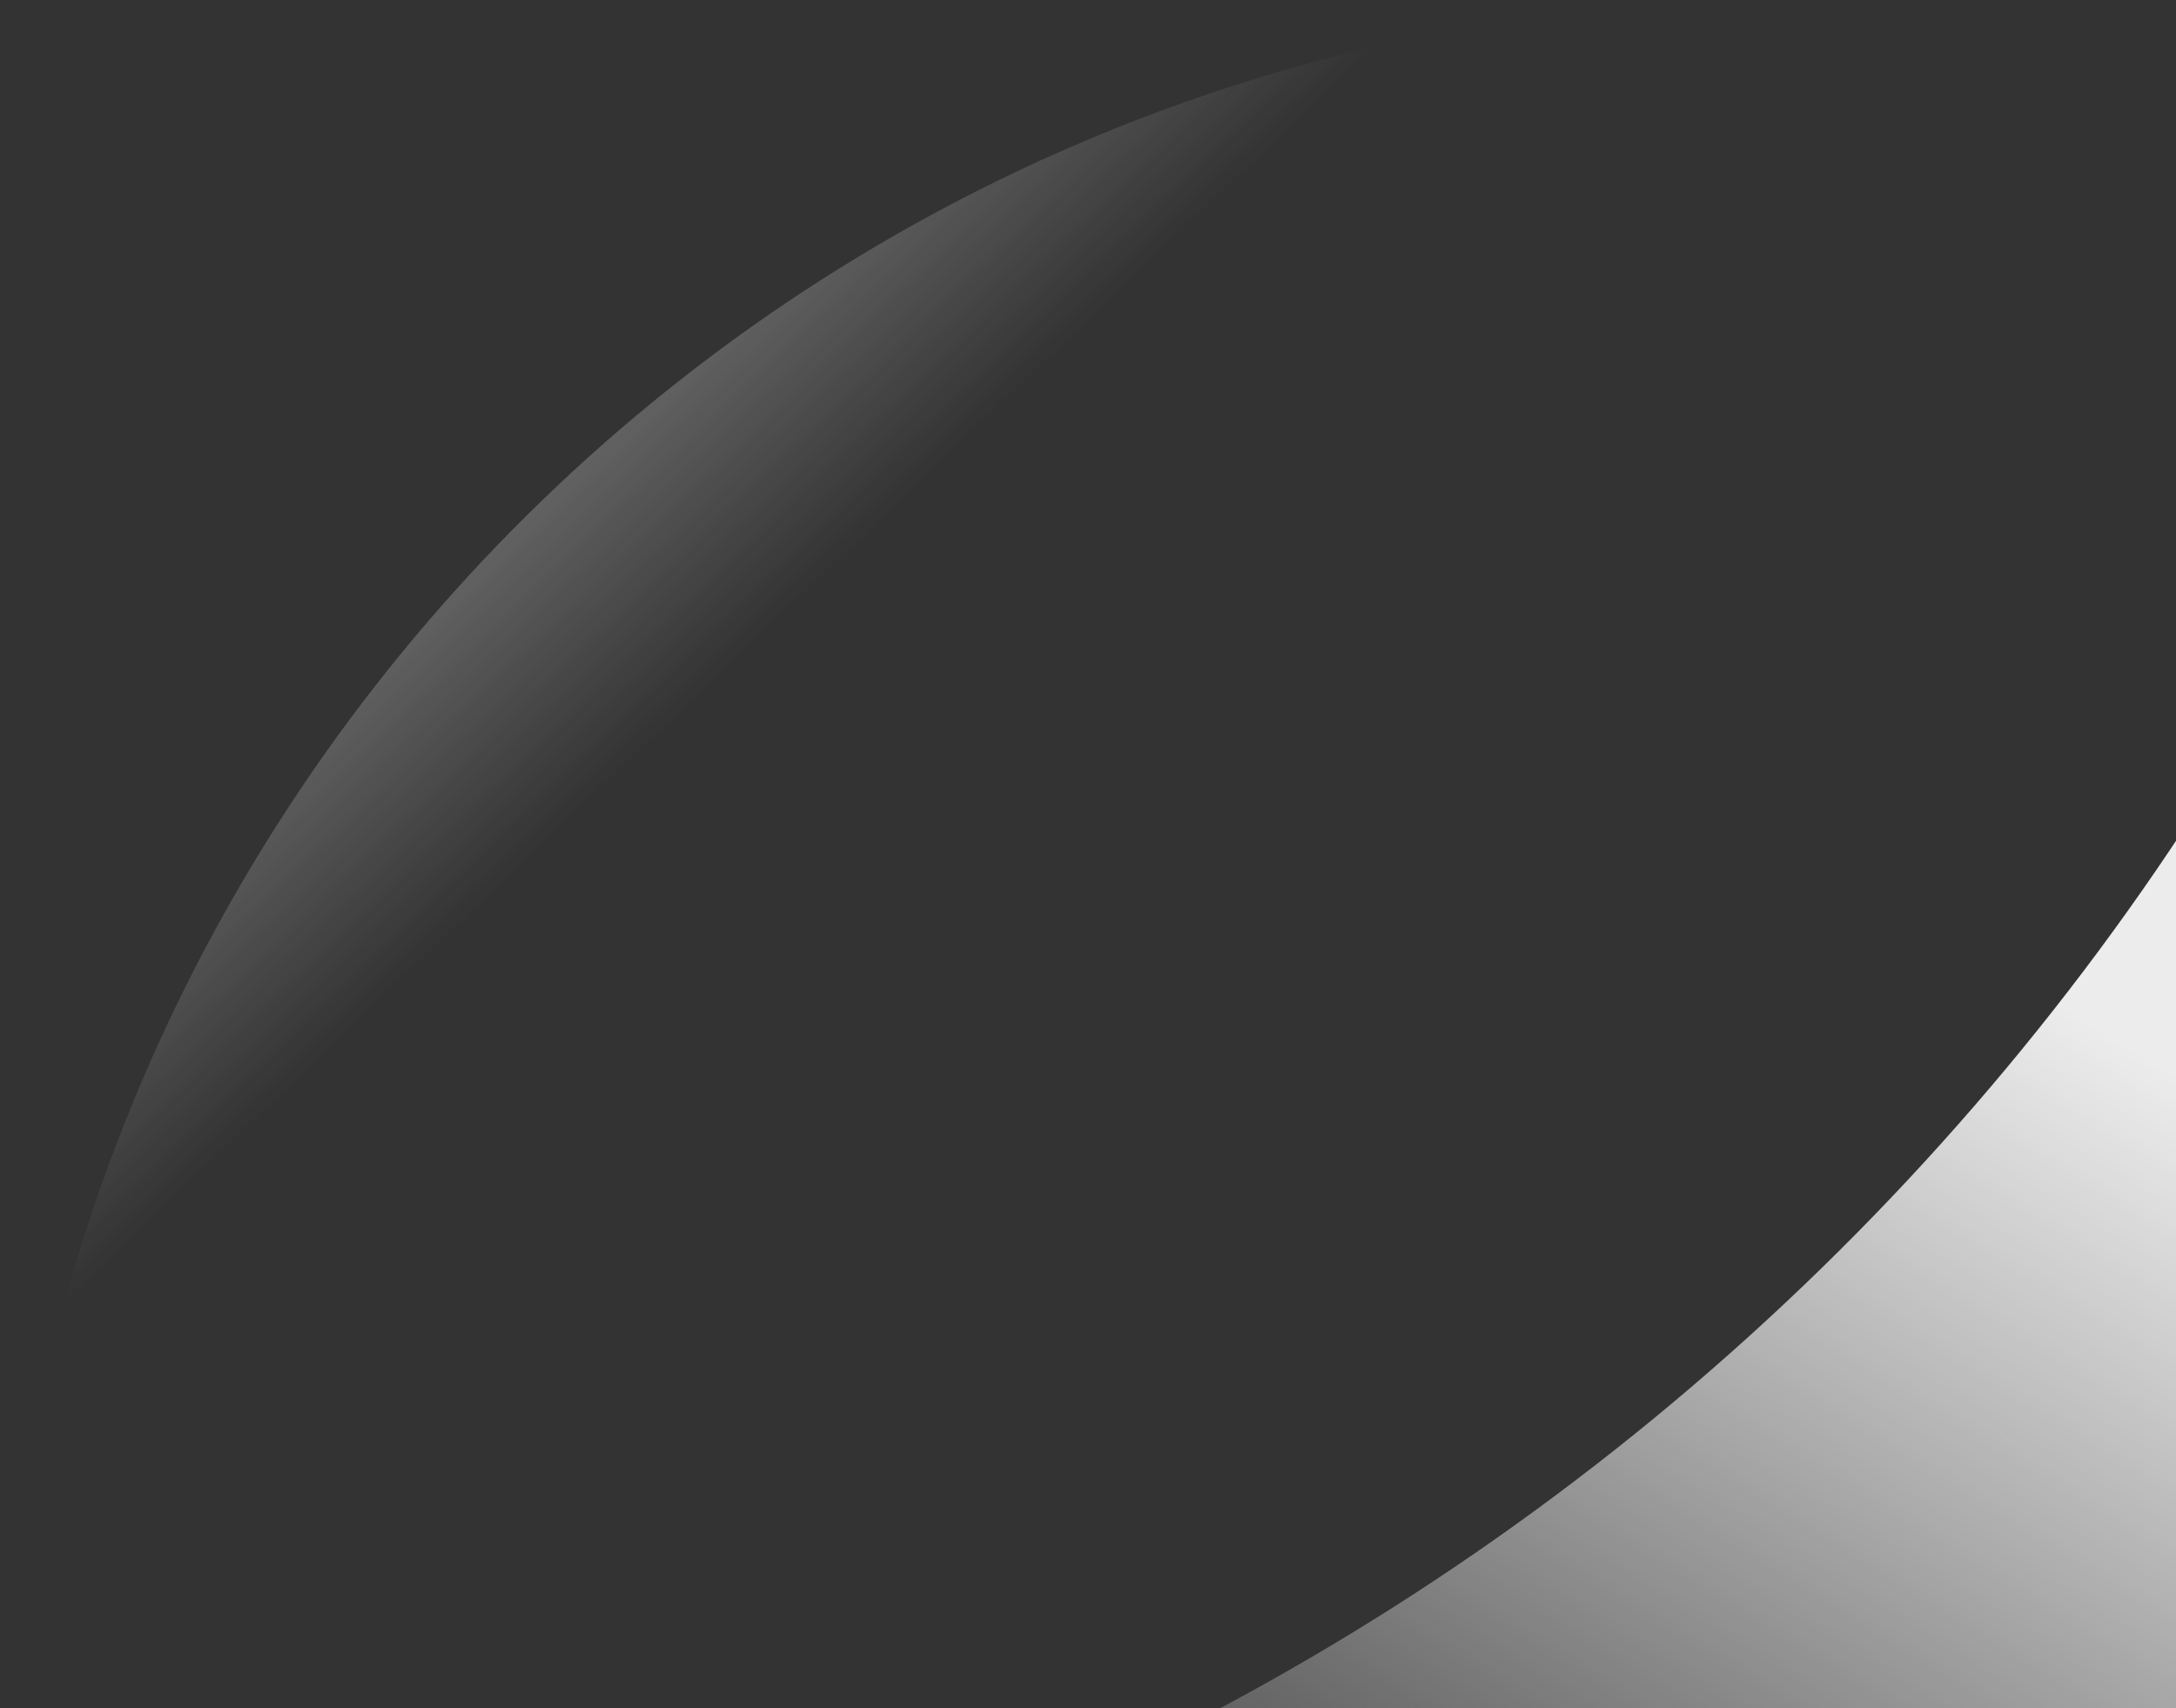 <?xml version="1.0" encoding="utf-8"?>
<!-- Generator: Adobe Illustrator 25.4.1, SVG Export Plug-In . SVG Version: 6.00 Build 0)  -->
<svg version="1.1" id="Layer_1" xmlns="http://www.w3.org/2000/svg" xmlns:xlink="http://www.w3.org/1999/xlink" x="0px" y="0px"
	 viewBox="0 0 1232 967" style="enable-background:new 0 0 1232 967;" xml:space="preserve">
<rect x="0" y="0" width="1232" height="967" fill="#333333" stroke="none"/>
<style type="text/css">
	.st0{fill:url(#SVGID_1_);}
	.st1{fill:url(#SVGID_00000018954352023376531040000001714550053318709416_);}
</style>
<linearGradient id="SVGID_1_" gradientUnits="userSpaceOnUse" x1="91.684" y1="1050.748" x2="475.754" y2="650.184" gradientTransform="matrix(1 0 0 -1 0 968)">
	<stop  offset="0" style="stop-color:#E9E9E9"/>
	<stop  offset="1" style="stop-color:#E9E9E9;stop-opacity:0"/>
</linearGradient>
<path class="st0" d="M1319,49.6V970H0.7C19.8,431.3,463,0.4,1007,0.4C1115.9,0.4,1220.8,17.7,1319,49.6z"/>
<linearGradient id="SVGID_00000078006122574348204170000003886784867924917146_" gradientUnits="userSpaceOnUse" x1="1226.366" y1="362.287" x2="813.548" y2="-305.434" gradientTransform="matrix(1 0 0 -1 0 968)">
	<stop  offset="0" style="stop-color:#ECECEC"/>
	<stop  offset="1" style="stop-color:#F7F7F7;stop-opacity:0"/>
</linearGradient>
<path style="fill:url(#SVGID_00000078006122574348204170000003886784867924917146_);" d="M1315.2,334.7V967H690.8
	C957.8,824.7,1176.3,603.5,1315.2,334.7z"/>
</svg>
